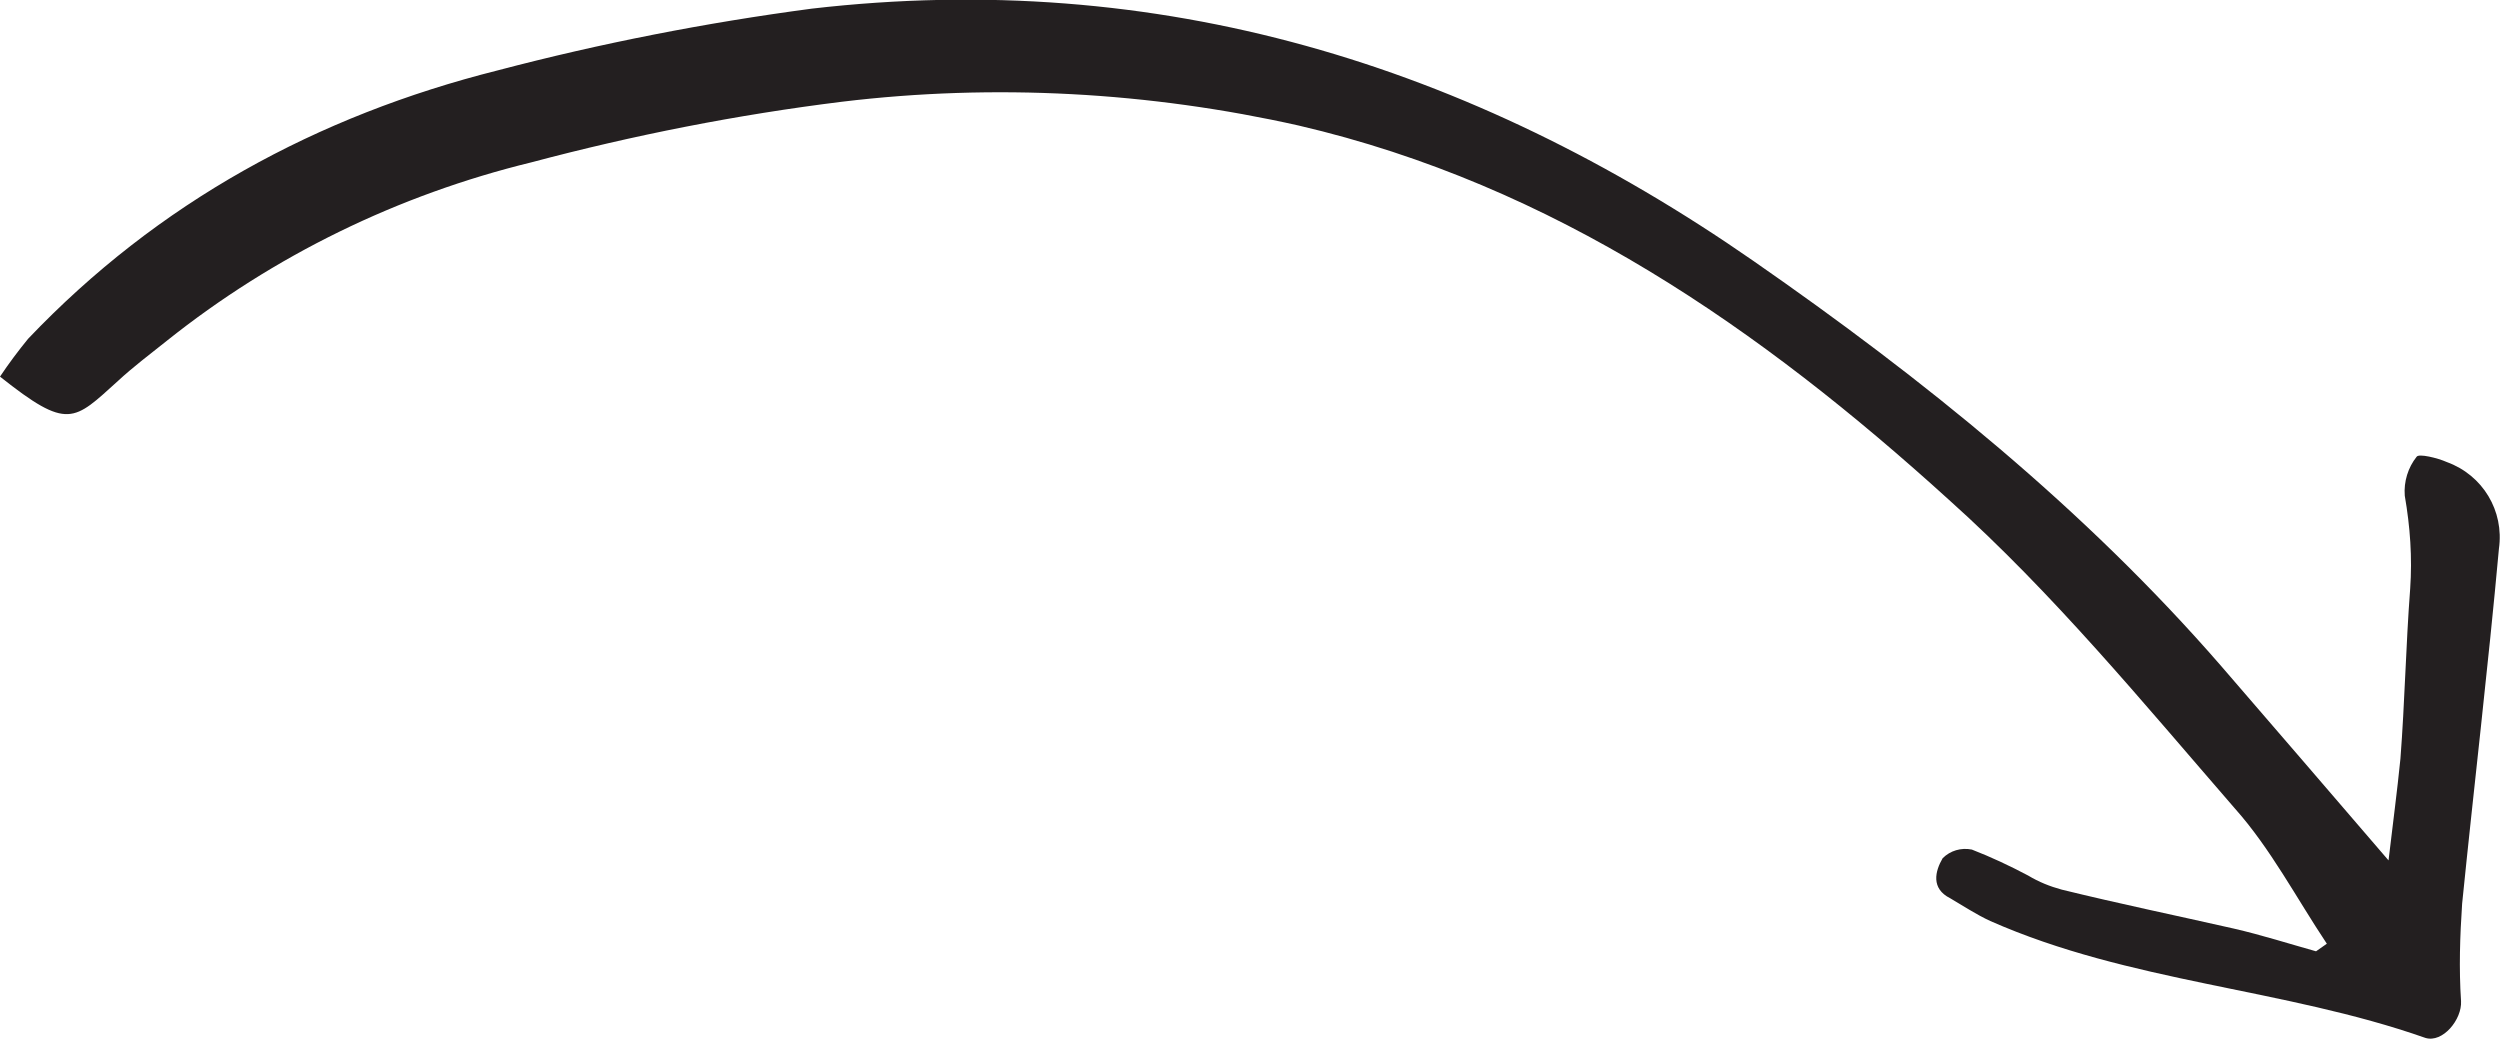 <?xml version="1.0" encoding="utf-8"?>
<!-- Generator: Adobe Illustrator 24.0.1, SVG Export Plug-In . SVG Version: 6.00 Build 0)  -->
<svg version="1.1" id="Layer_1" xmlns="http://www.w3.org/2000/svg" xmlns:xlink="http://www.w3.org/1999/xlink" x="0px" y="0px"
	 viewBox="0 0 231 97" style="enable-background:new 0 0 231 97;" xml:space="preserve">
<style type="text/css">
	.st0{fill-rule:evenodd;clip-rule:evenodd;fill:#231F20;}
</style>
<title>Artboard 1</title>
<g id="Groups">
	<g id="_1.-Create-Your-Groups">
		<g id="Group-5">
			<g id="Group-3-2">
				<g>
					<path id="Fill-1-2" class="st0" d="M215,87.2c-2.8-4.2-5.2-8.8-8.5-12.5c-8.5-9.8-16.8-19.9-26.4-28.5
						c-17.4-15.8-36.5-29.1-60.1-34.6c-13.8-3.1-28.1-3.9-42.2-2.2c-9.7,1.2-19.3,3.1-28.7,5.6c-12.3,3-23.8,8.6-33.7,16.5
						c-1.5,1.2-3.1,2.4-4.5,3.7C6.8,38.9,6.3,39.8,0,34.8c0.8-1.2,1.7-2.4,2.6-3.5C14.6,18.7,29.3,10.7,46,6.5
						C55.5,4,65.2,2.1,75,0.8c32-3.7,60.8,5.1,87,23.3C177.7,35,192.6,47,205.2,61.5c5,5.8,10.1,11.7,15.5,18
						c0.4-3.4,0.8-6.4,1.1-9.4c0.4-5.2,0.5-10.4,0.9-15.7c0.2-2.9,0-5.7-0.5-8.6c-0.1-1.3,0.3-2.6,1.1-3.6c0.2-0.3,1.9,0.1,2.8,0.5
						c3.3,1.2,5.3,4.5,4.8,8c-1,11-2.3,21.9-3.4,32.8c-0.2,3-0.3,6-0.1,9c0.1,1.7-1.7,3.9-3.3,3.4c-13.1-4.6-27.3-5.1-40.2-10.8
						c-1.3-0.6-2.5-1.4-3.7-2.1c-1.8-0.9-1.4-2.5-0.7-3.7c0.7-0.7,1.7-1,2.7-0.8c1.8,0.7,3.5,1.5,5.2,2.4c1,0.6,2,1,3.1,1.3
						c5.3,1.3,10.6,2.4,15.9,3.6c2.6,0.6,5.1,1.4,7.6,2.1L215,87.2"/>
				</g>
			</g>
		</g>
	</g>
</g>
</svg>
